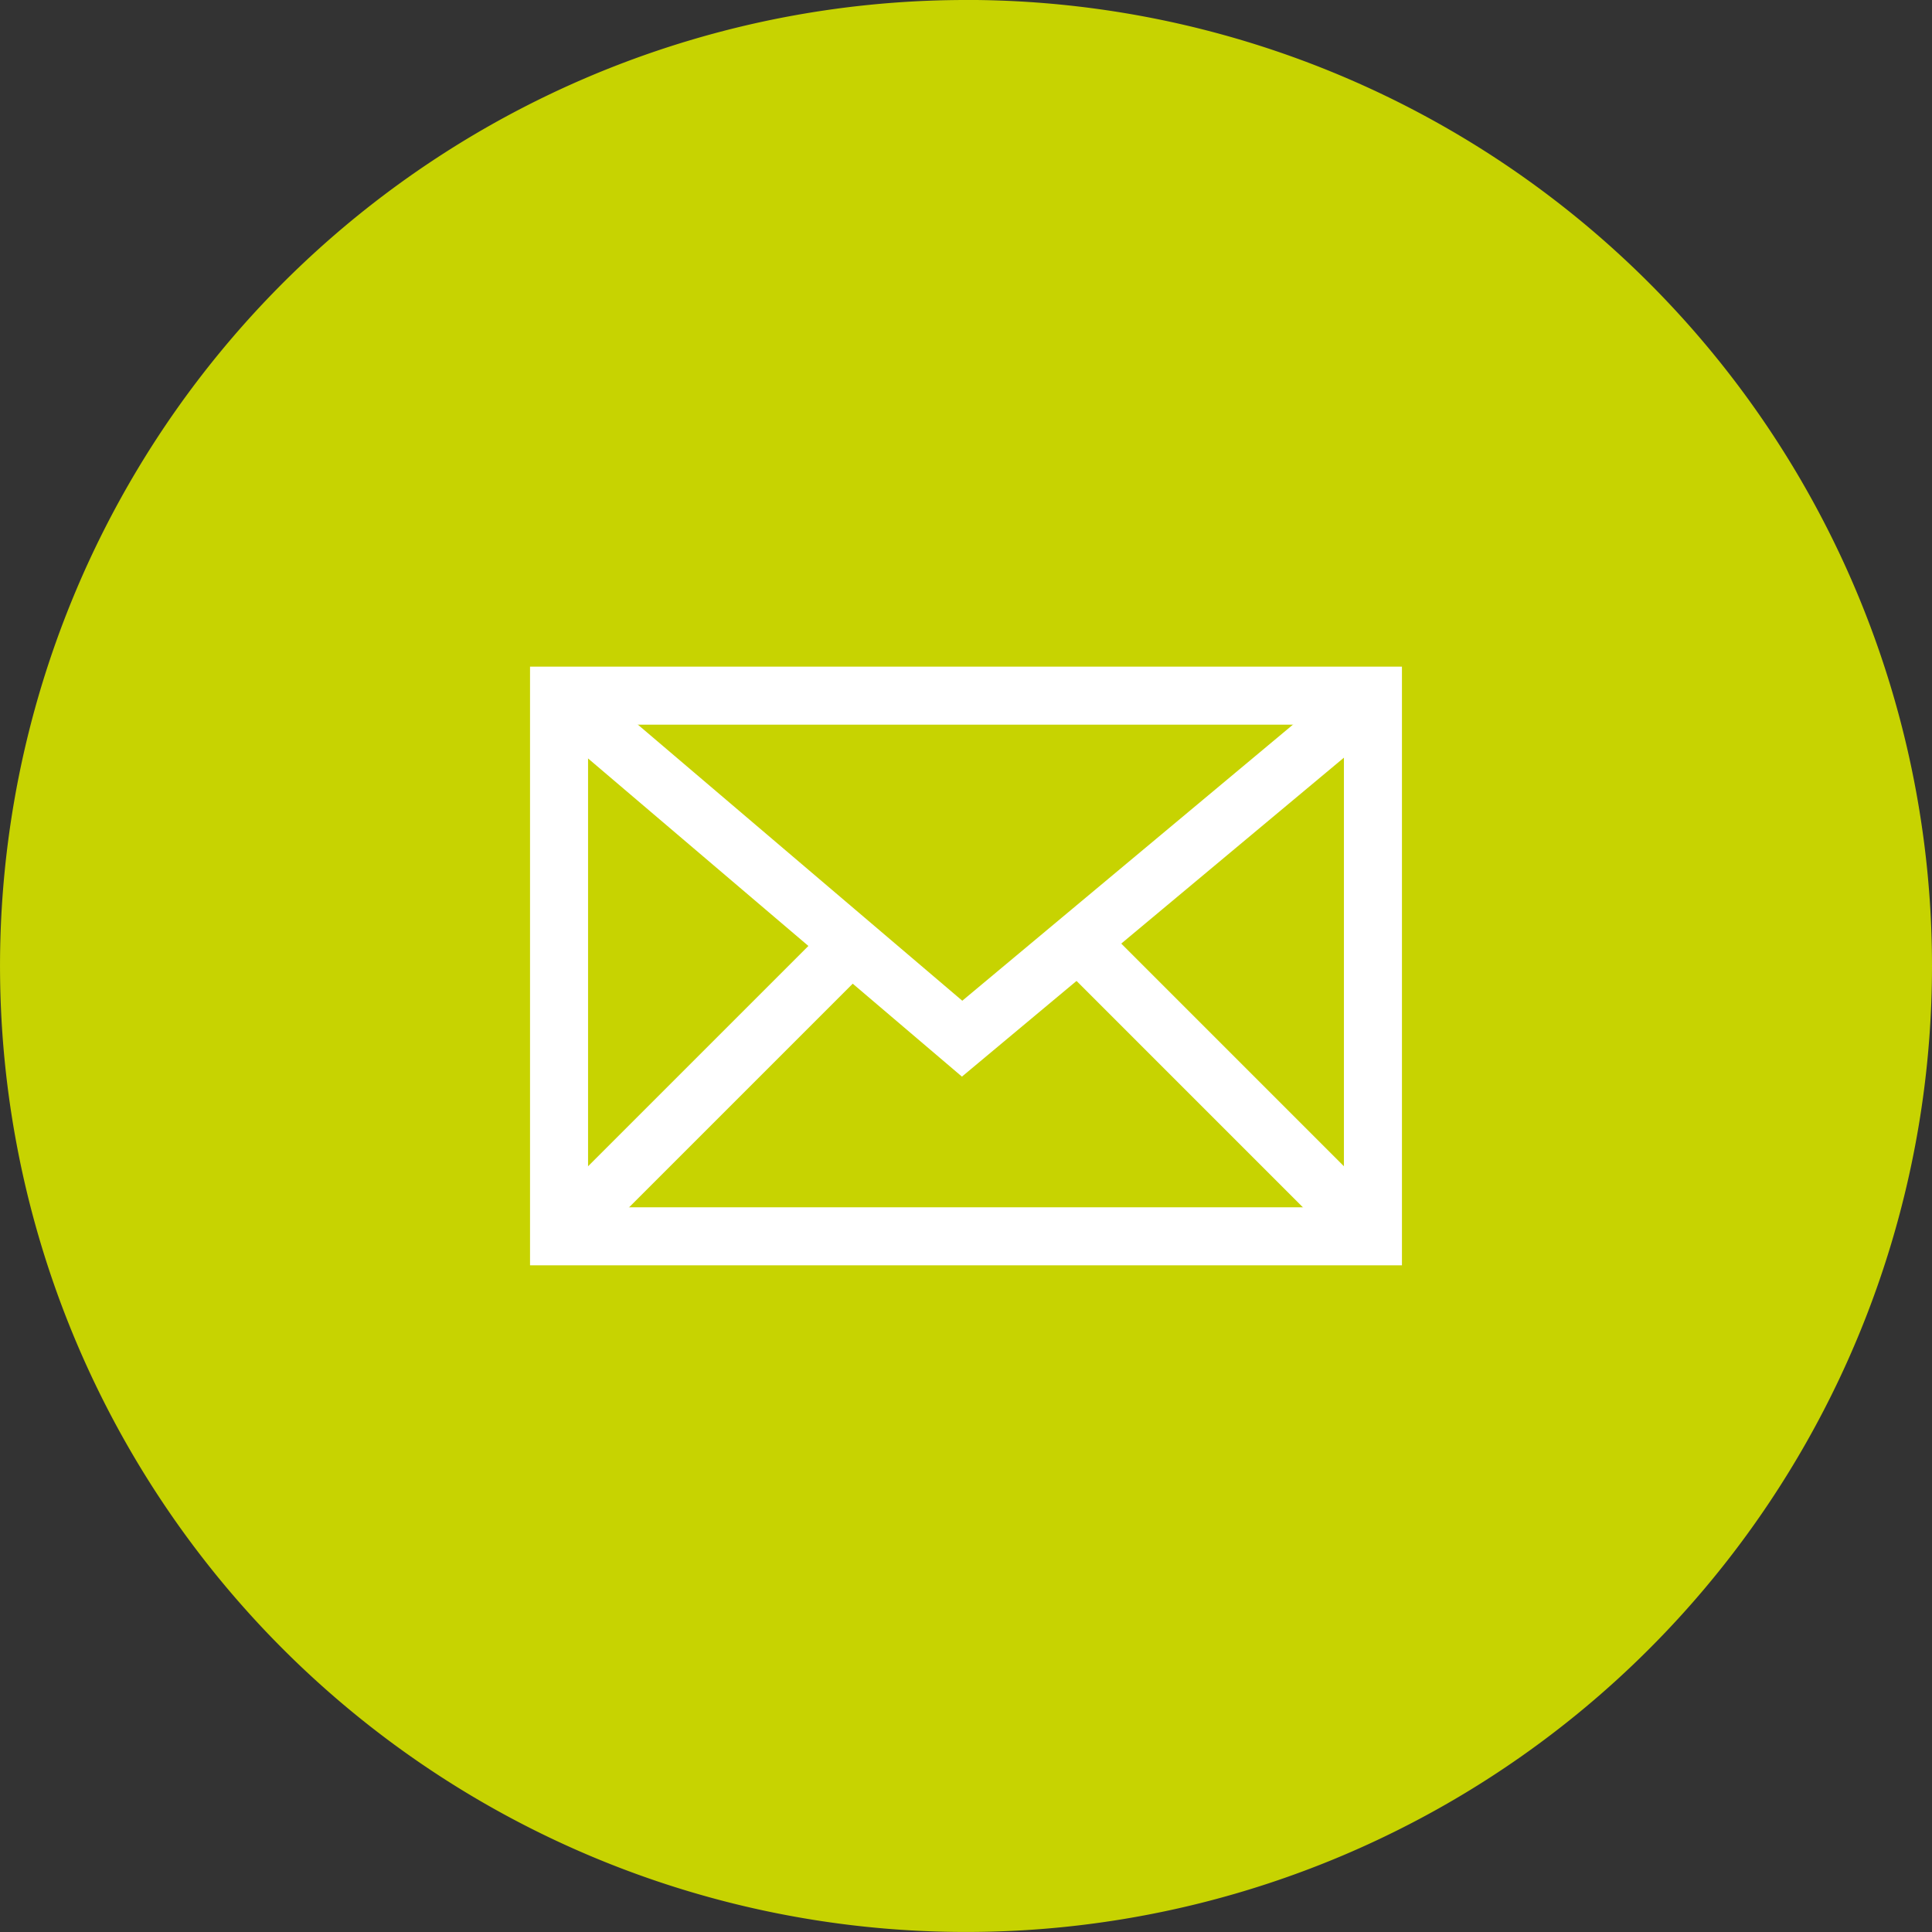 <svg id="Laag_1" data-name="Laag 1" xmlns="http://www.w3.org/2000/svg" viewBox="0 0 73.255 73.255">
  <rect x="0" y="0" width="73.255" height="73.255" fill="#333333" stroke="none"/>
  <defs>
    <style>
      .cls-1 {
        fill: #c7d301;
      }

      .cls-2 {
        fill: none;
        stroke: #fff;
        stroke-miterlimit: 10;
        stroke-width: 2.2px;
      }
    </style>
  </defs>
  <title>Direct Mail icon</title>
  <path class="cls-1" d="M297.635,384.475A36.627,36.627,0,1,0,334.262,421.1a36.63,36.63,0,0,0-36.627-36.627" transform="translate(-261.007 -384.475)"/>
  <g>
    <rect class="cls-2" x="21.197" y="26.377" width="30.86" height="20.5"/>
    <polyline class="cls-2" points="52.057 26.377 36.48 39.383 21.197 26.377"/>
    <line class="cls-2" x1="21.197" y1="46.877" x2="32.329" y2="35.746"/>
    <line class="cls-2" x1="52.057" y1="46.877" x2="40.816" y2="35.635"/>
  </g>
</svg>
